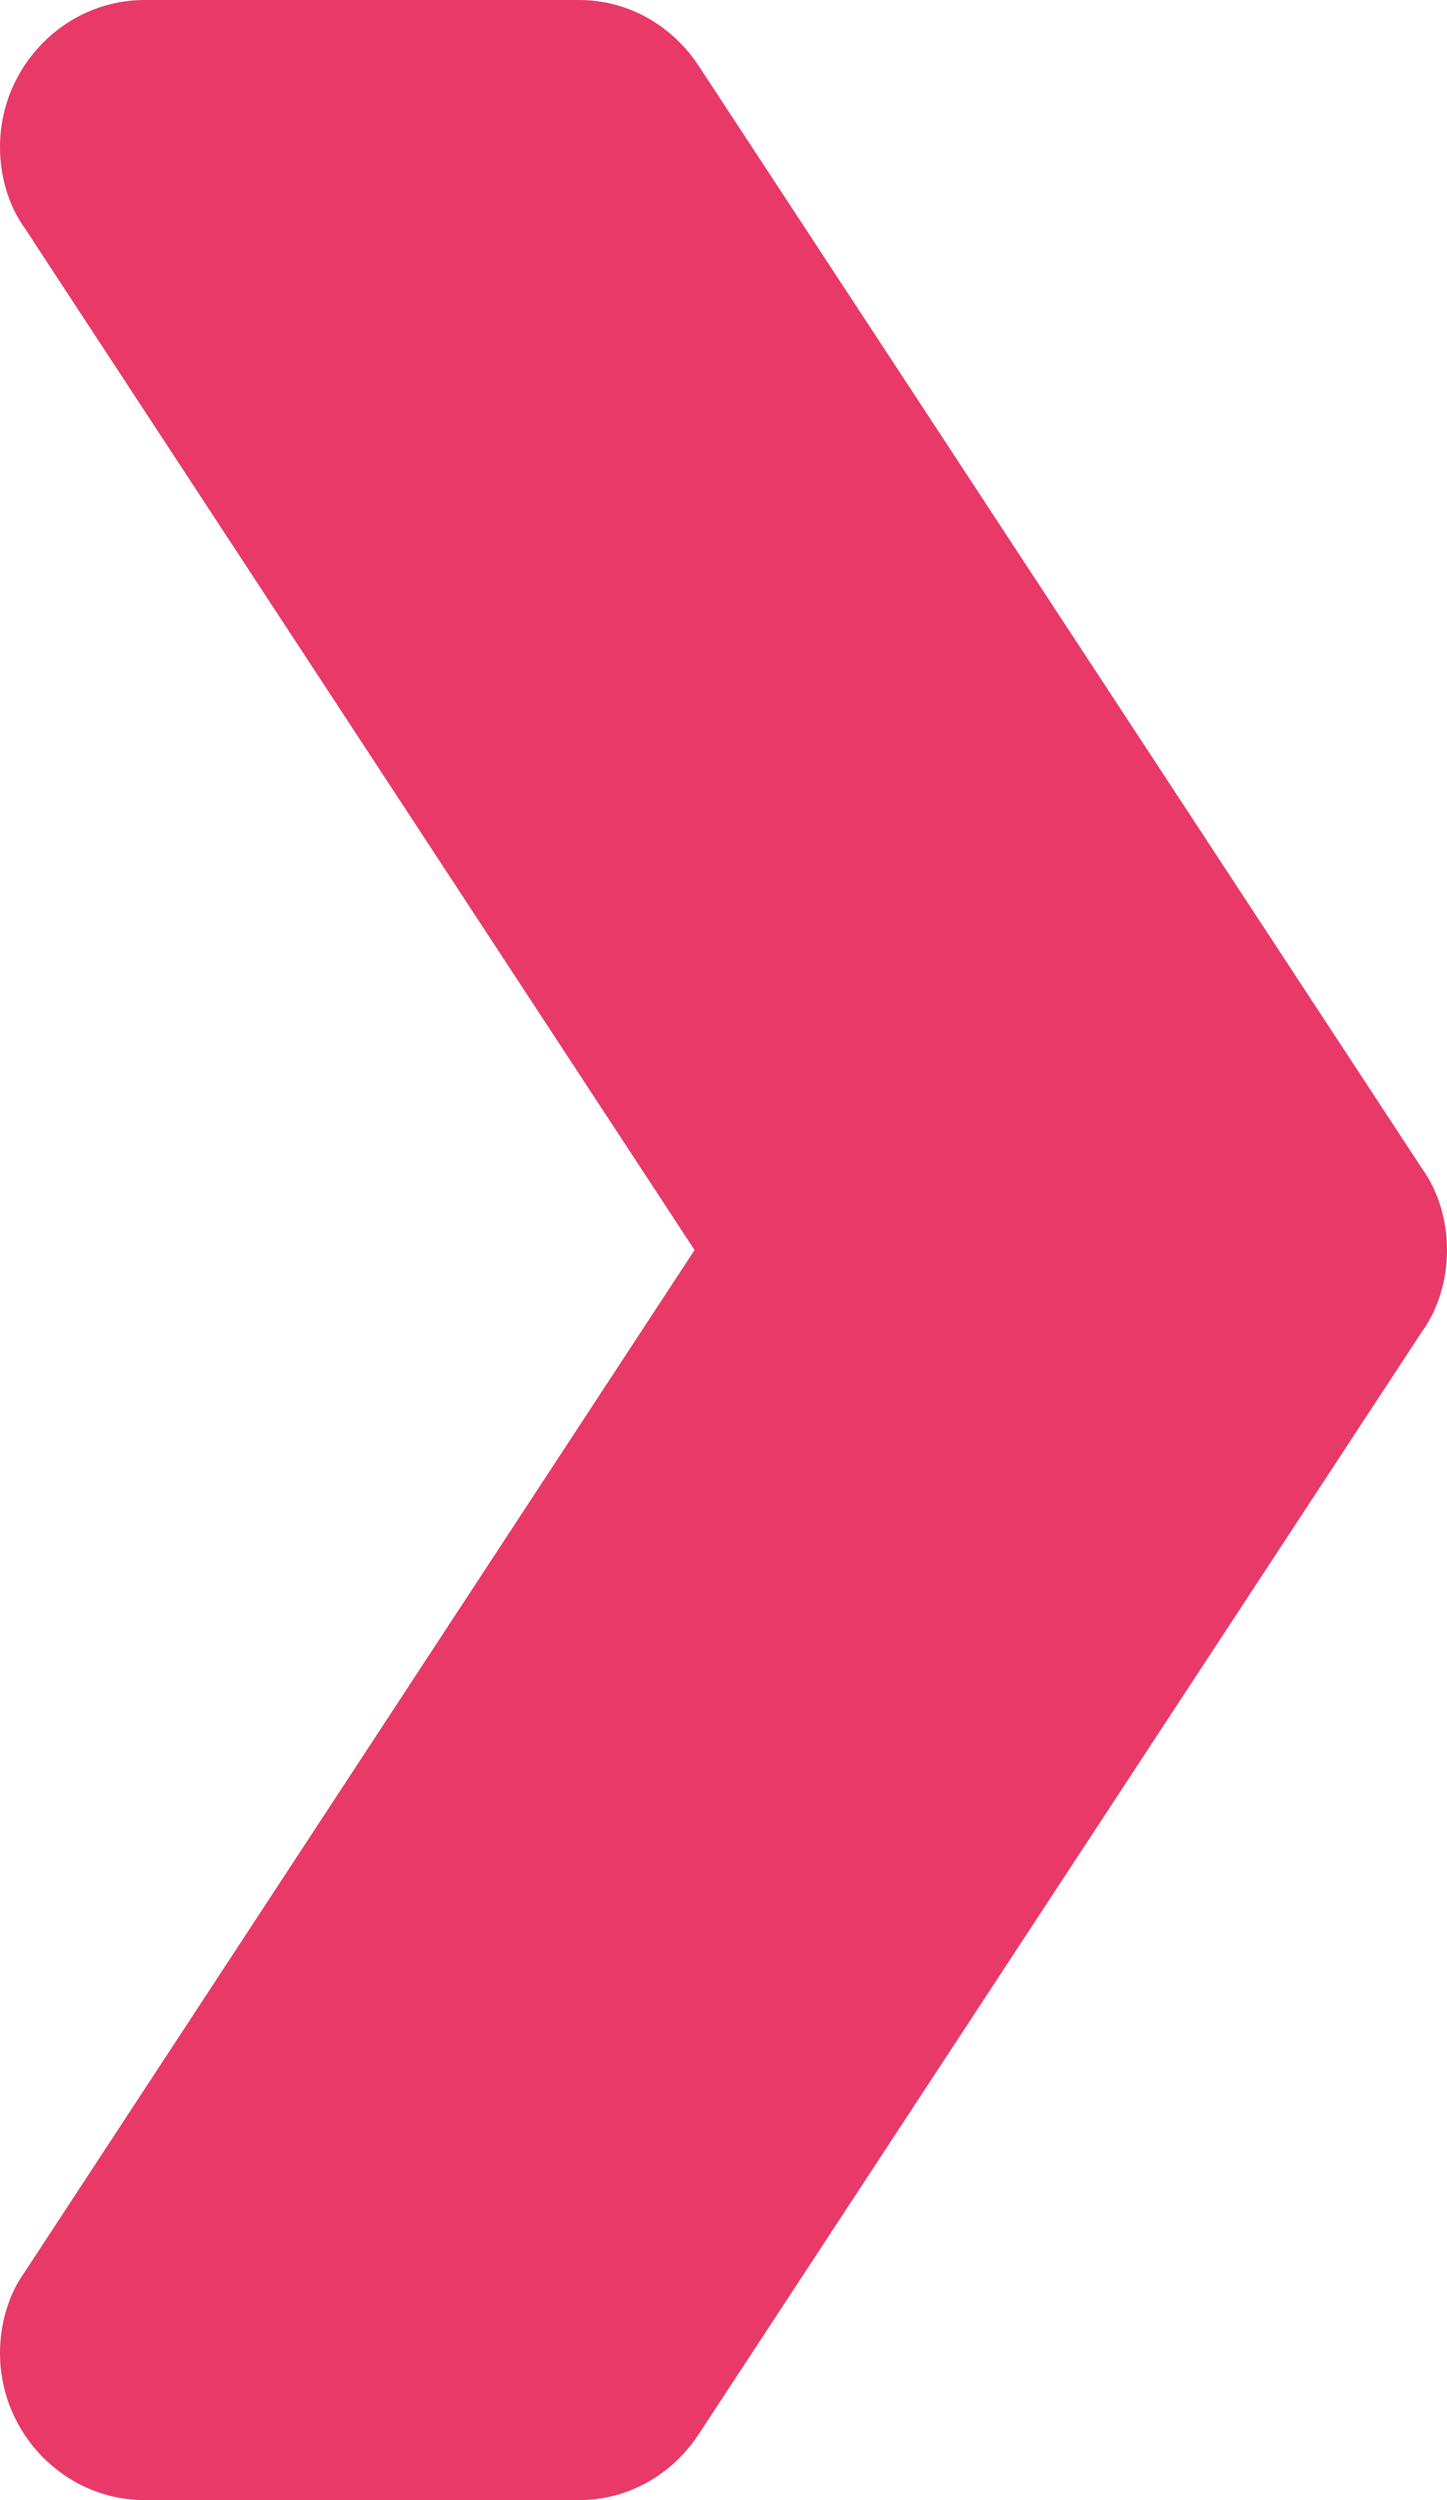 <?xml version="1.0" encoding="UTF-8"?> <svg xmlns="http://www.w3.org/2000/svg" width="11" height="19" viewBox="0 0 11 19" fill="none"> <path d="M11 9.5C11 9.724 10.934 9.947 10.813 10.115L5.313 18.497C5.115 18.799 4.785 19 4.4 19H1.1C0.495 19 0 18.497 0 17.882C0 17.659 0.066 17.435 0.187 17.268L5.28 9.5L0.187 1.732C0.066 1.565 0 1.341 0 1.118C0 0.503 0.495 0 1.1 0H4.4C4.785 0 5.115 0.201 5.313 0.503L10.813 8.885C10.934 9.053 11 9.276 11 9.5Z" fill="#E83968"></path> </svg> 